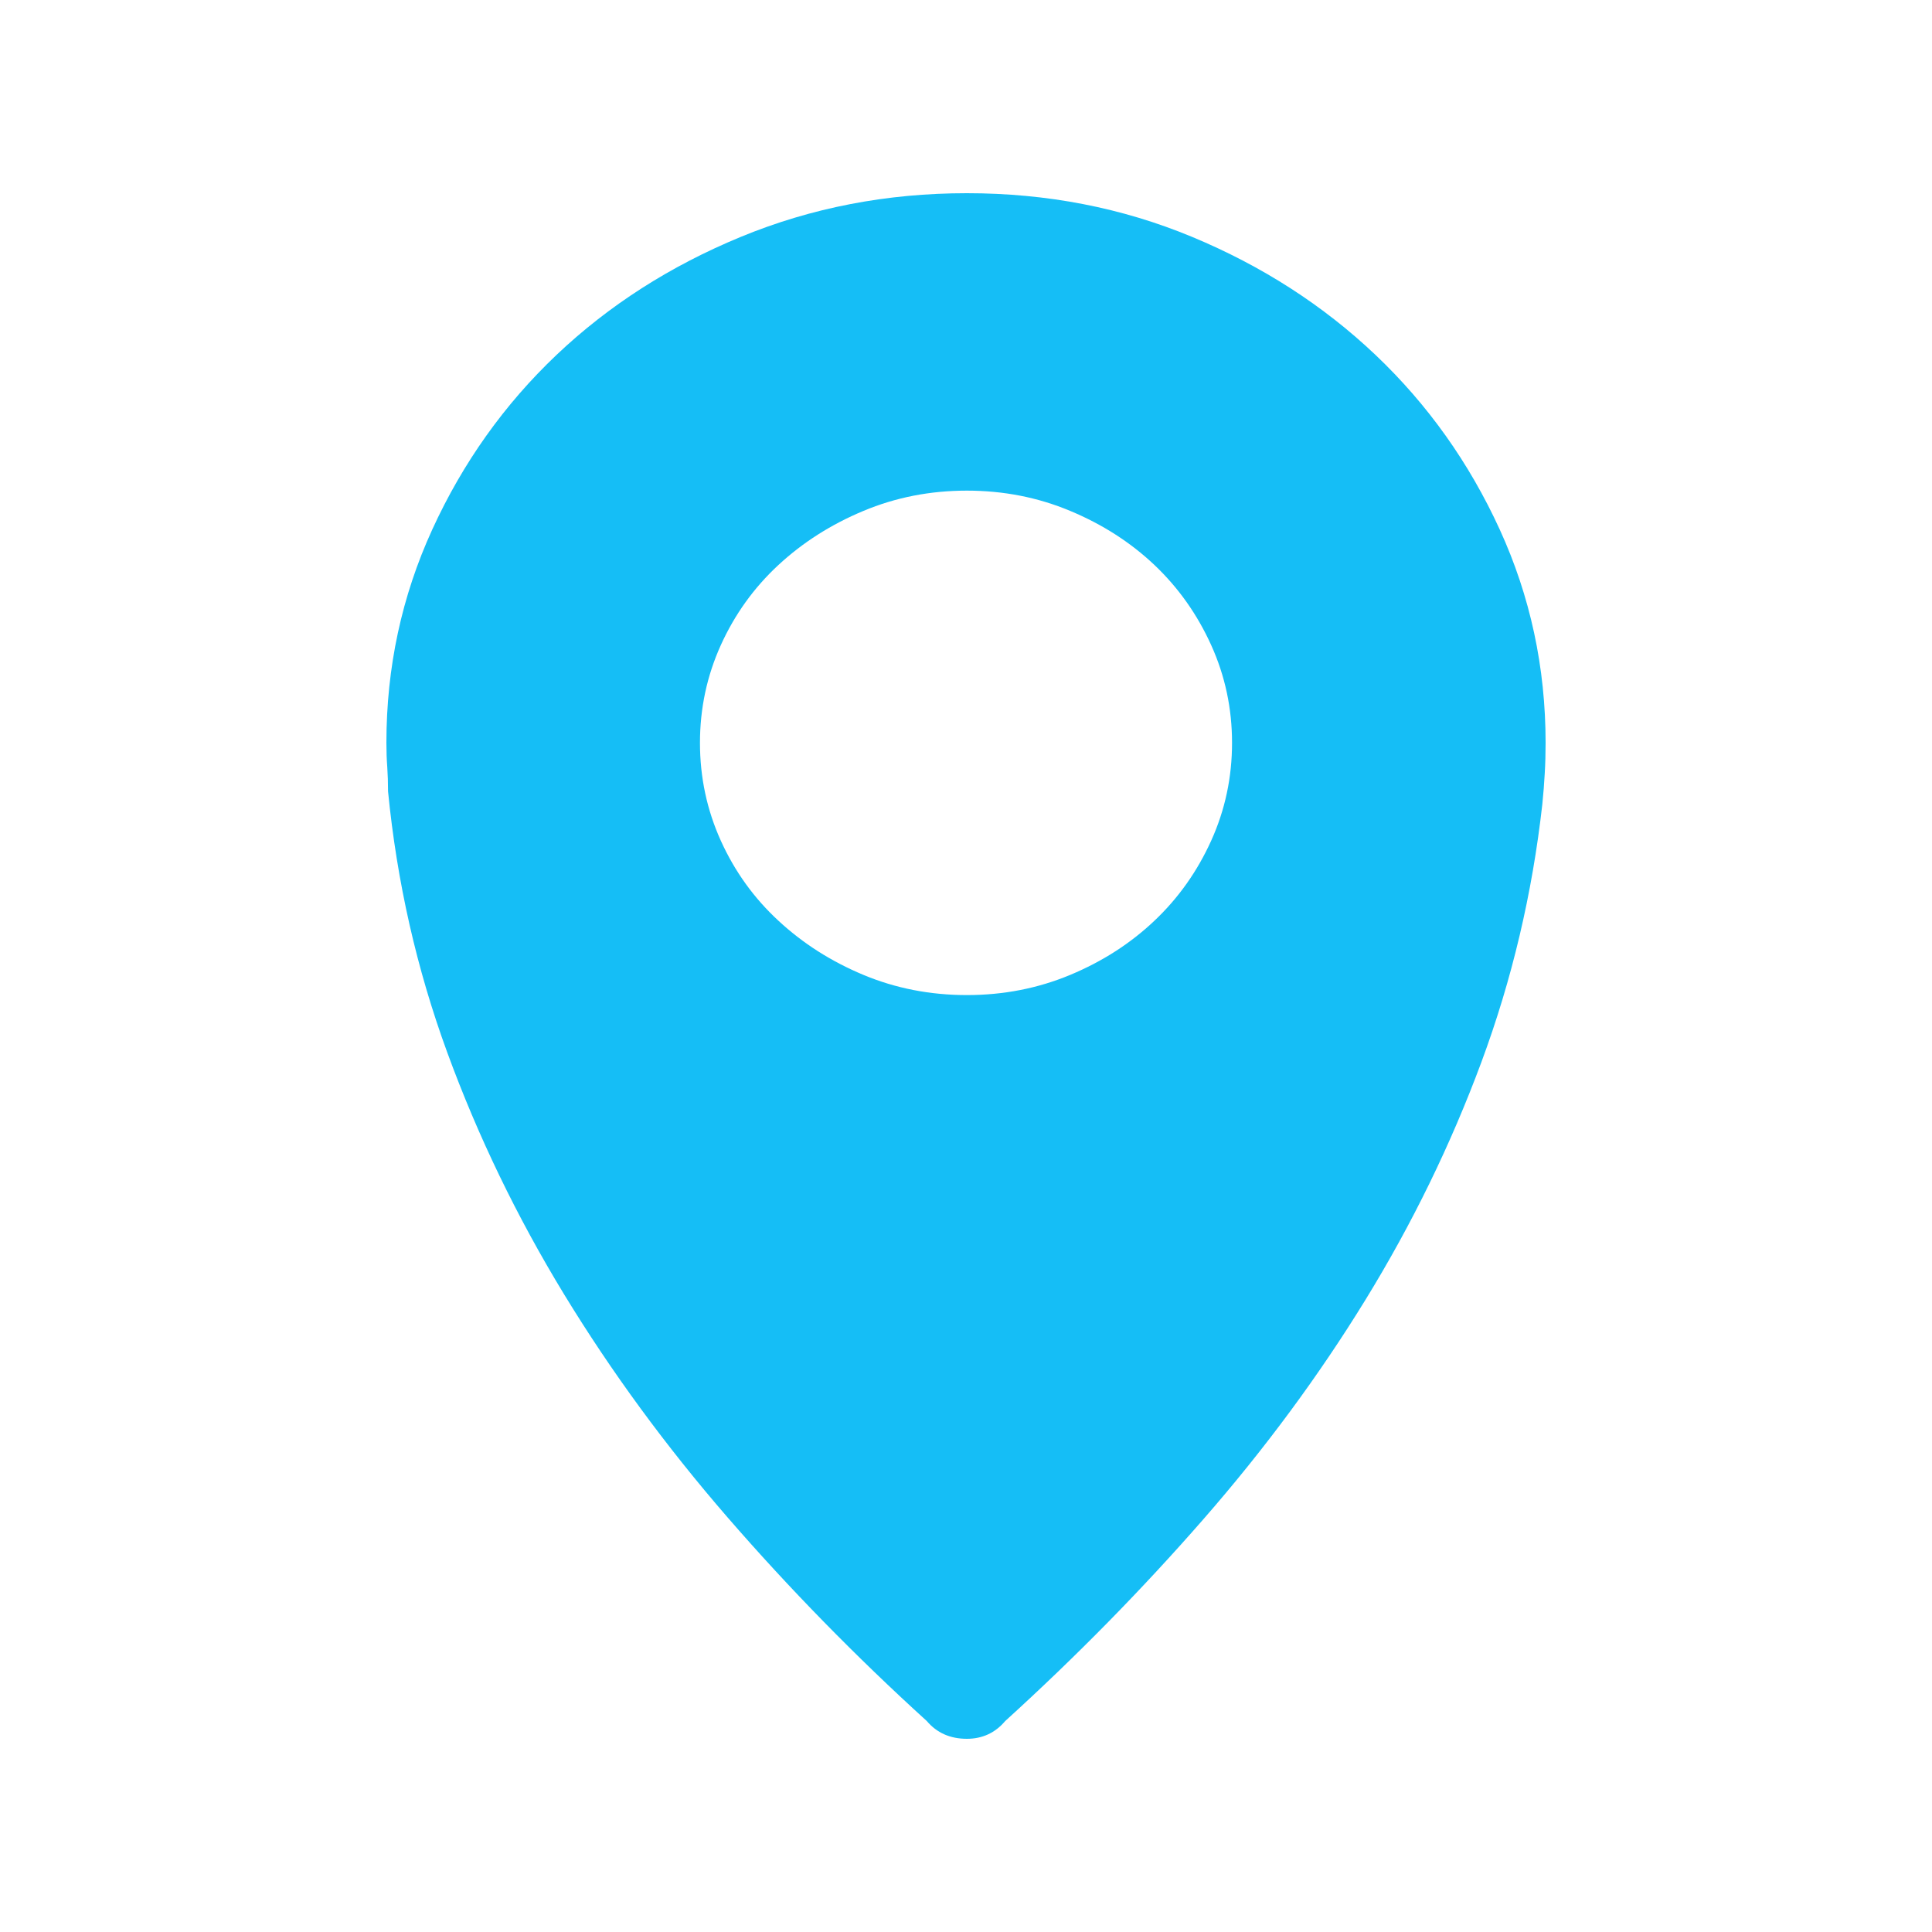 <svg xmlns="http://www.w3.org/2000/svg" xmlns:xlink="http://www.w3.org/1999/xlink" fill="none" version="1.1" width="20" height="20" viewBox="0 0 20 20"><defs><clipPath id="master_svg0_589_4554"><rect x="0" y="0" width="20" height="20" rx="0"/></clipPath></defs><g clip-path="url(#master_svg0_589_4554)"><g><path d="M16,7.69Q16,7.858,15.991,8.008Q15.983,8.159,15.966,8.326Q15.81,9.715,15.335,10.996Q14.86,12.276,14.135,13.456Q13.41,14.636,12.46,15.724Q11.511,16.812,10.406,17.816Q10.25,18,10.009,18Q9.75,18,9.594,17.816Q8.489,16.812,7.531,15.707Q6.573,14.602,5.839,13.398Q5.105,12.193,4.63,10.895Q4.155,9.598,4.017,8.192Q4.017,8.059,4.009,7.941Q4,7.824,4,7.69Q4,6.519,4.475,5.481Q4.95,4.444,5.761,3.674Q6.573,2.904,7.669,2.452Q8.765,2,10.009,2Q11.252,2,12.34,2.452Q13.427,2.904,14.239,3.674Q15.05,4.444,15.525,5.481Q16,6.519,16,7.69ZM10.009,10.301Q10.578,10.301,11.079,10.092Q11.58,9.883,11.951,9.531Q12.322,9.18,12.538,8.703Q12.754,8.226,12.754,7.69Q12.754,7.155,12.538,6.678Q12.322,6.201,11.951,5.849Q11.58,5.498,11.079,5.289Q10.578,5.079,10.009,5.079Q9.439,5.079,8.938,5.289Q8.437,5.498,8.058,5.849Q7.678,6.201,7.462,6.678Q7.246,7.155,7.246,7.69Q7.246,8.226,7.462,8.703Q7.678,9.18,8.058,9.531Q8.437,9.883,8.938,10.092Q9.439,10.301,10.009,10.301Z" fill="#15BEF6" fill-opacity="1"/></g></g></svg>